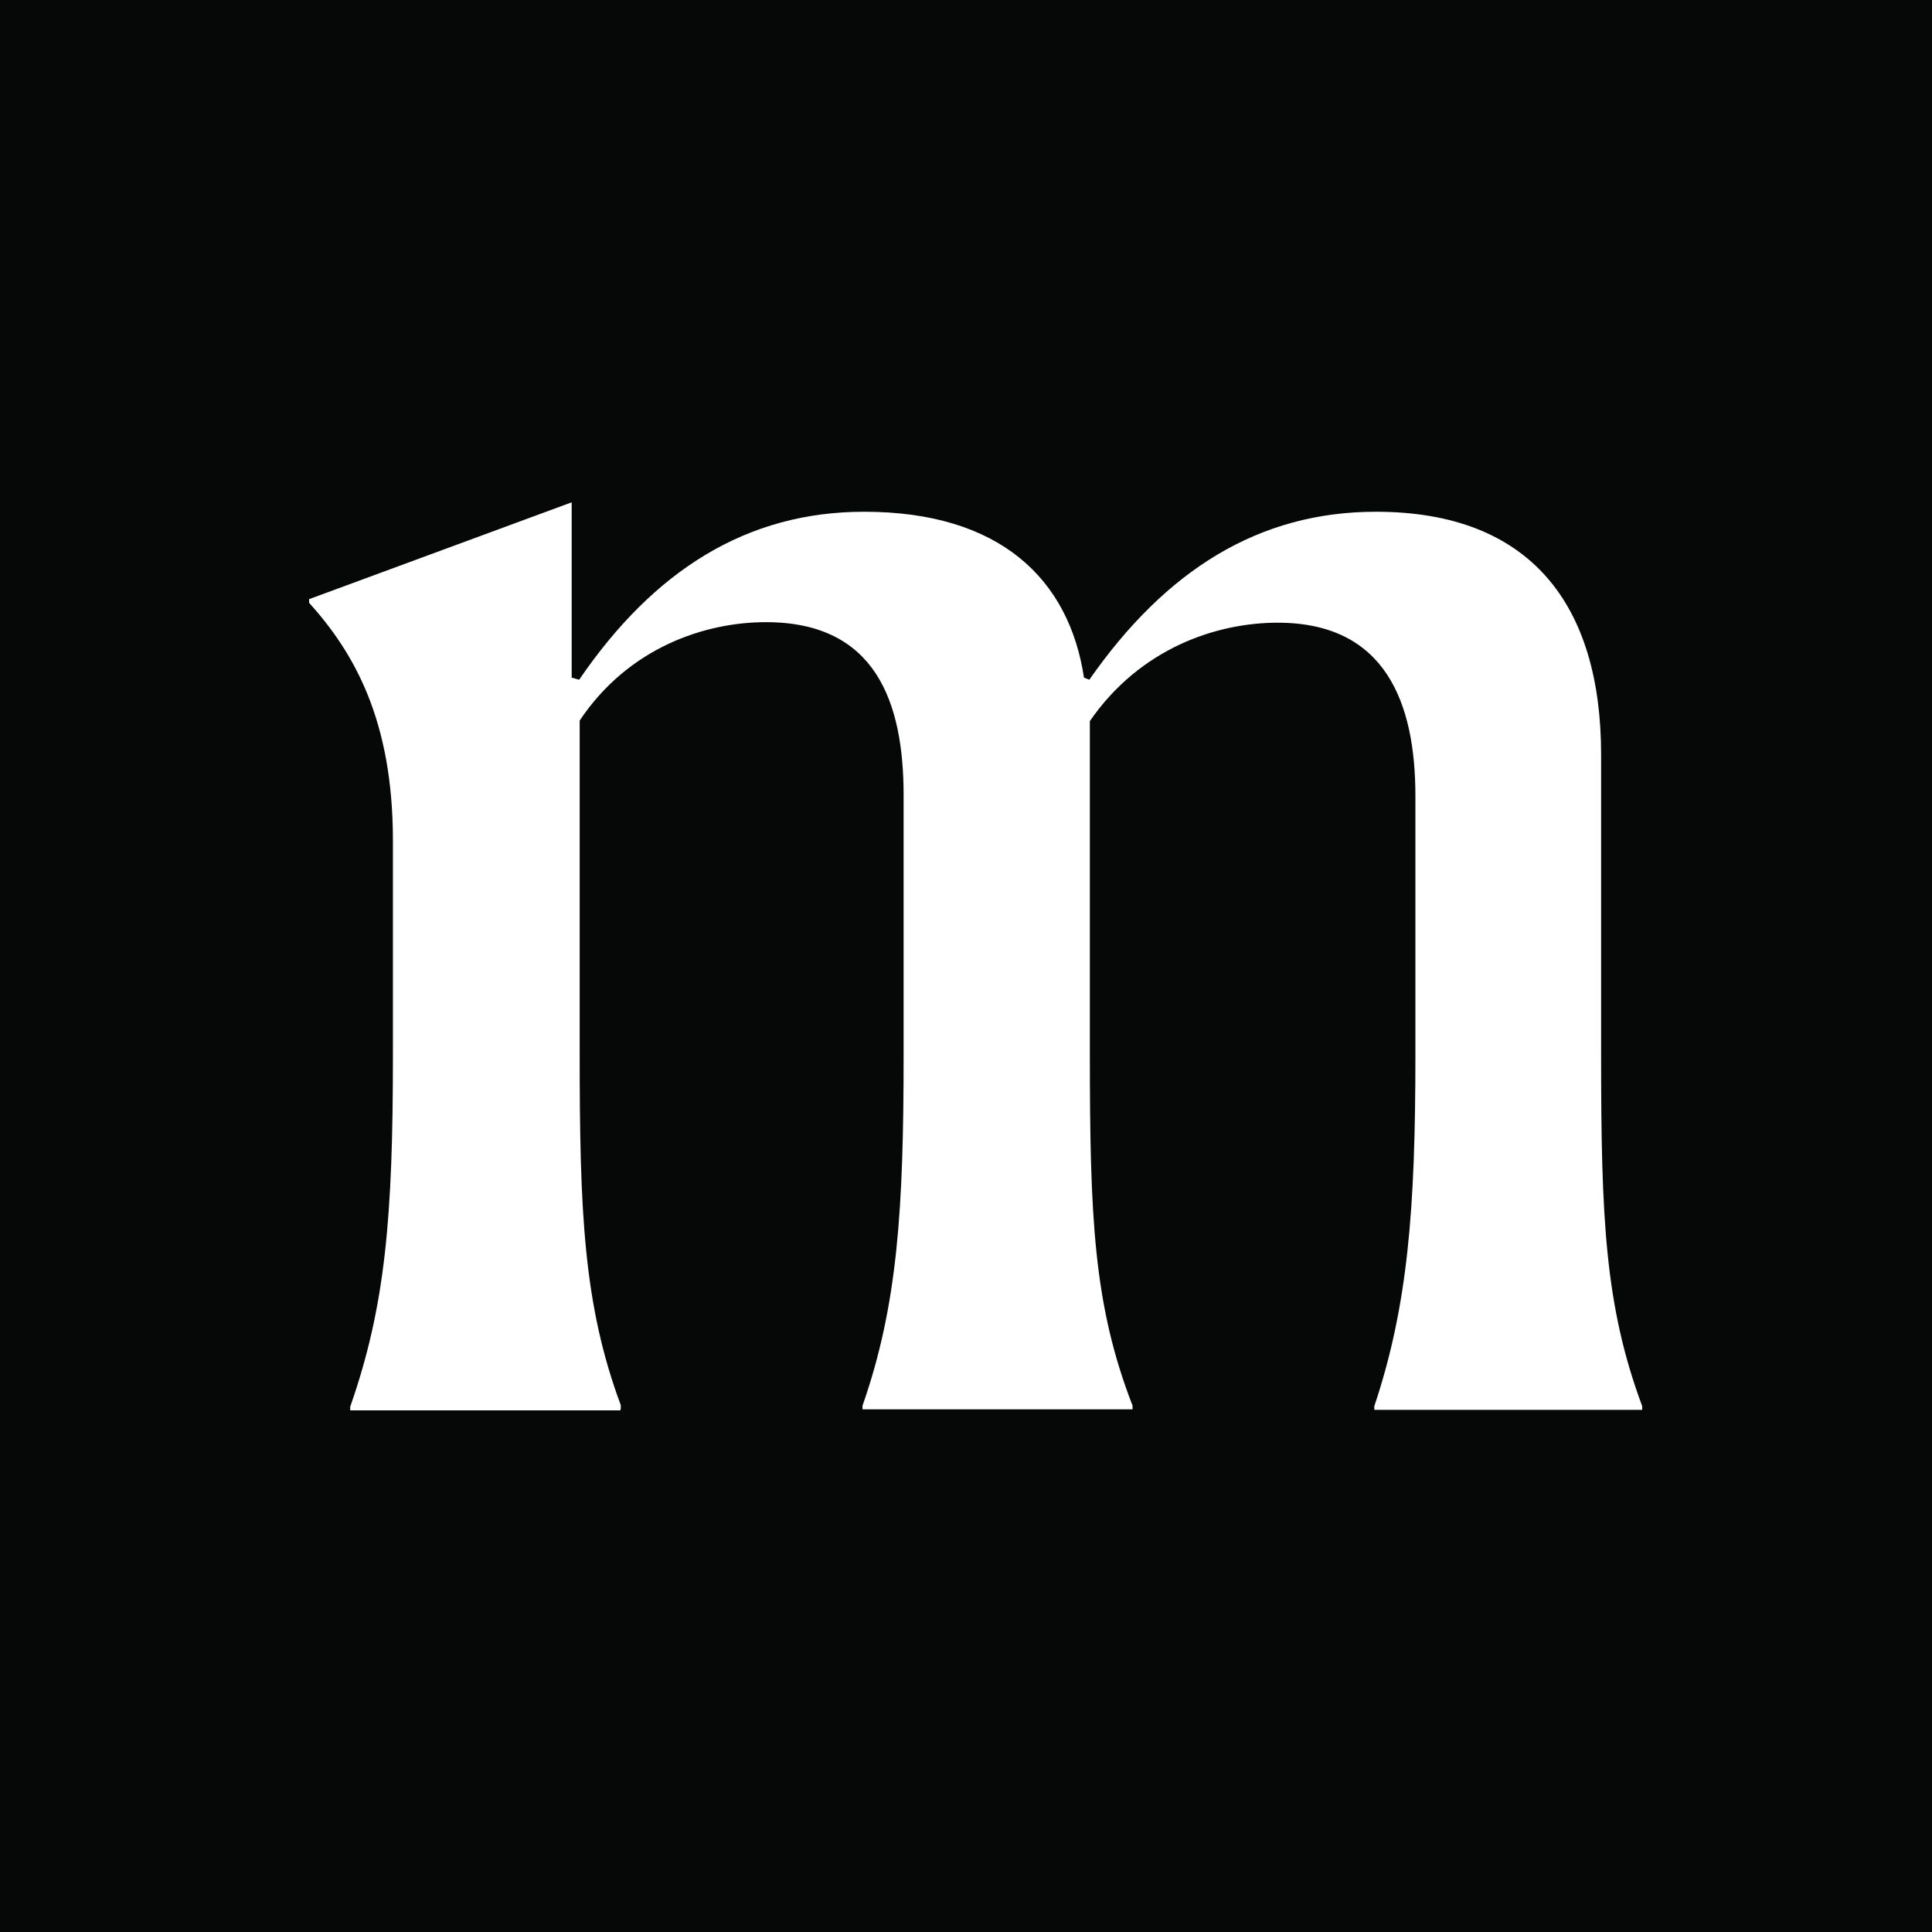 <svg xmlns="http://www.w3.org/2000/svg" width="100" height="100" viewBox="0 0 100 100" fill="none"><rect x="0" y="0" width="100" height="100" fill="#808080" stroke="none"/><g clip-path="url(#clip0_1542_1349)"><rect width="100" height="100" fill="white"></rect><rect x="-14" y="-13" width="130" height="126" fill="#060707"></rect><path d="M32.104 73H18.127V72.81C19.95 67.609 20.337 62.977 20.337 54.661V43.5C20.337 37.269 18.32 33.775 16 31.201V31.012L29.59 26V35.075L29.977 35.183C33.844 29.522 38.65 26.488 44.727 26.488C51.77 26.488 55.334 29.982 56.107 35.075L56.383 35.183C60.334 29.522 65.14 26.488 71.217 26.488C79.227 26.488 82.873 31.31 82.873 39.057V54.552C82.873 63.058 83.067 67.582 85 72.783V72.973H71.134V72.783C72.874 67.582 73.261 62.571 73.261 54.633V41.197C73.261 36.375 71.713 32.231 66.134 32.231C62.957 32.231 59.008 33.558 56.411 37.323V54.525C56.411 63.031 56.604 67.555 58.621 72.756V72.946H44.644V72.756C46.467 67.555 46.771 62.544 46.771 54.606V41.17C46.771 36.348 45.334 32.203 39.644 32.203C36.468 32.203 32.518 33.531 30.004 37.296V54.498C30.004 62.733 30.198 67.528 32.131 72.729V72.919L32.104 73Z" fill="white"></path></g><defs><clipPath id="clip0_1542_1349"><rect width="100" height="100" fill="white"></rect></clipPath></defs></svg>